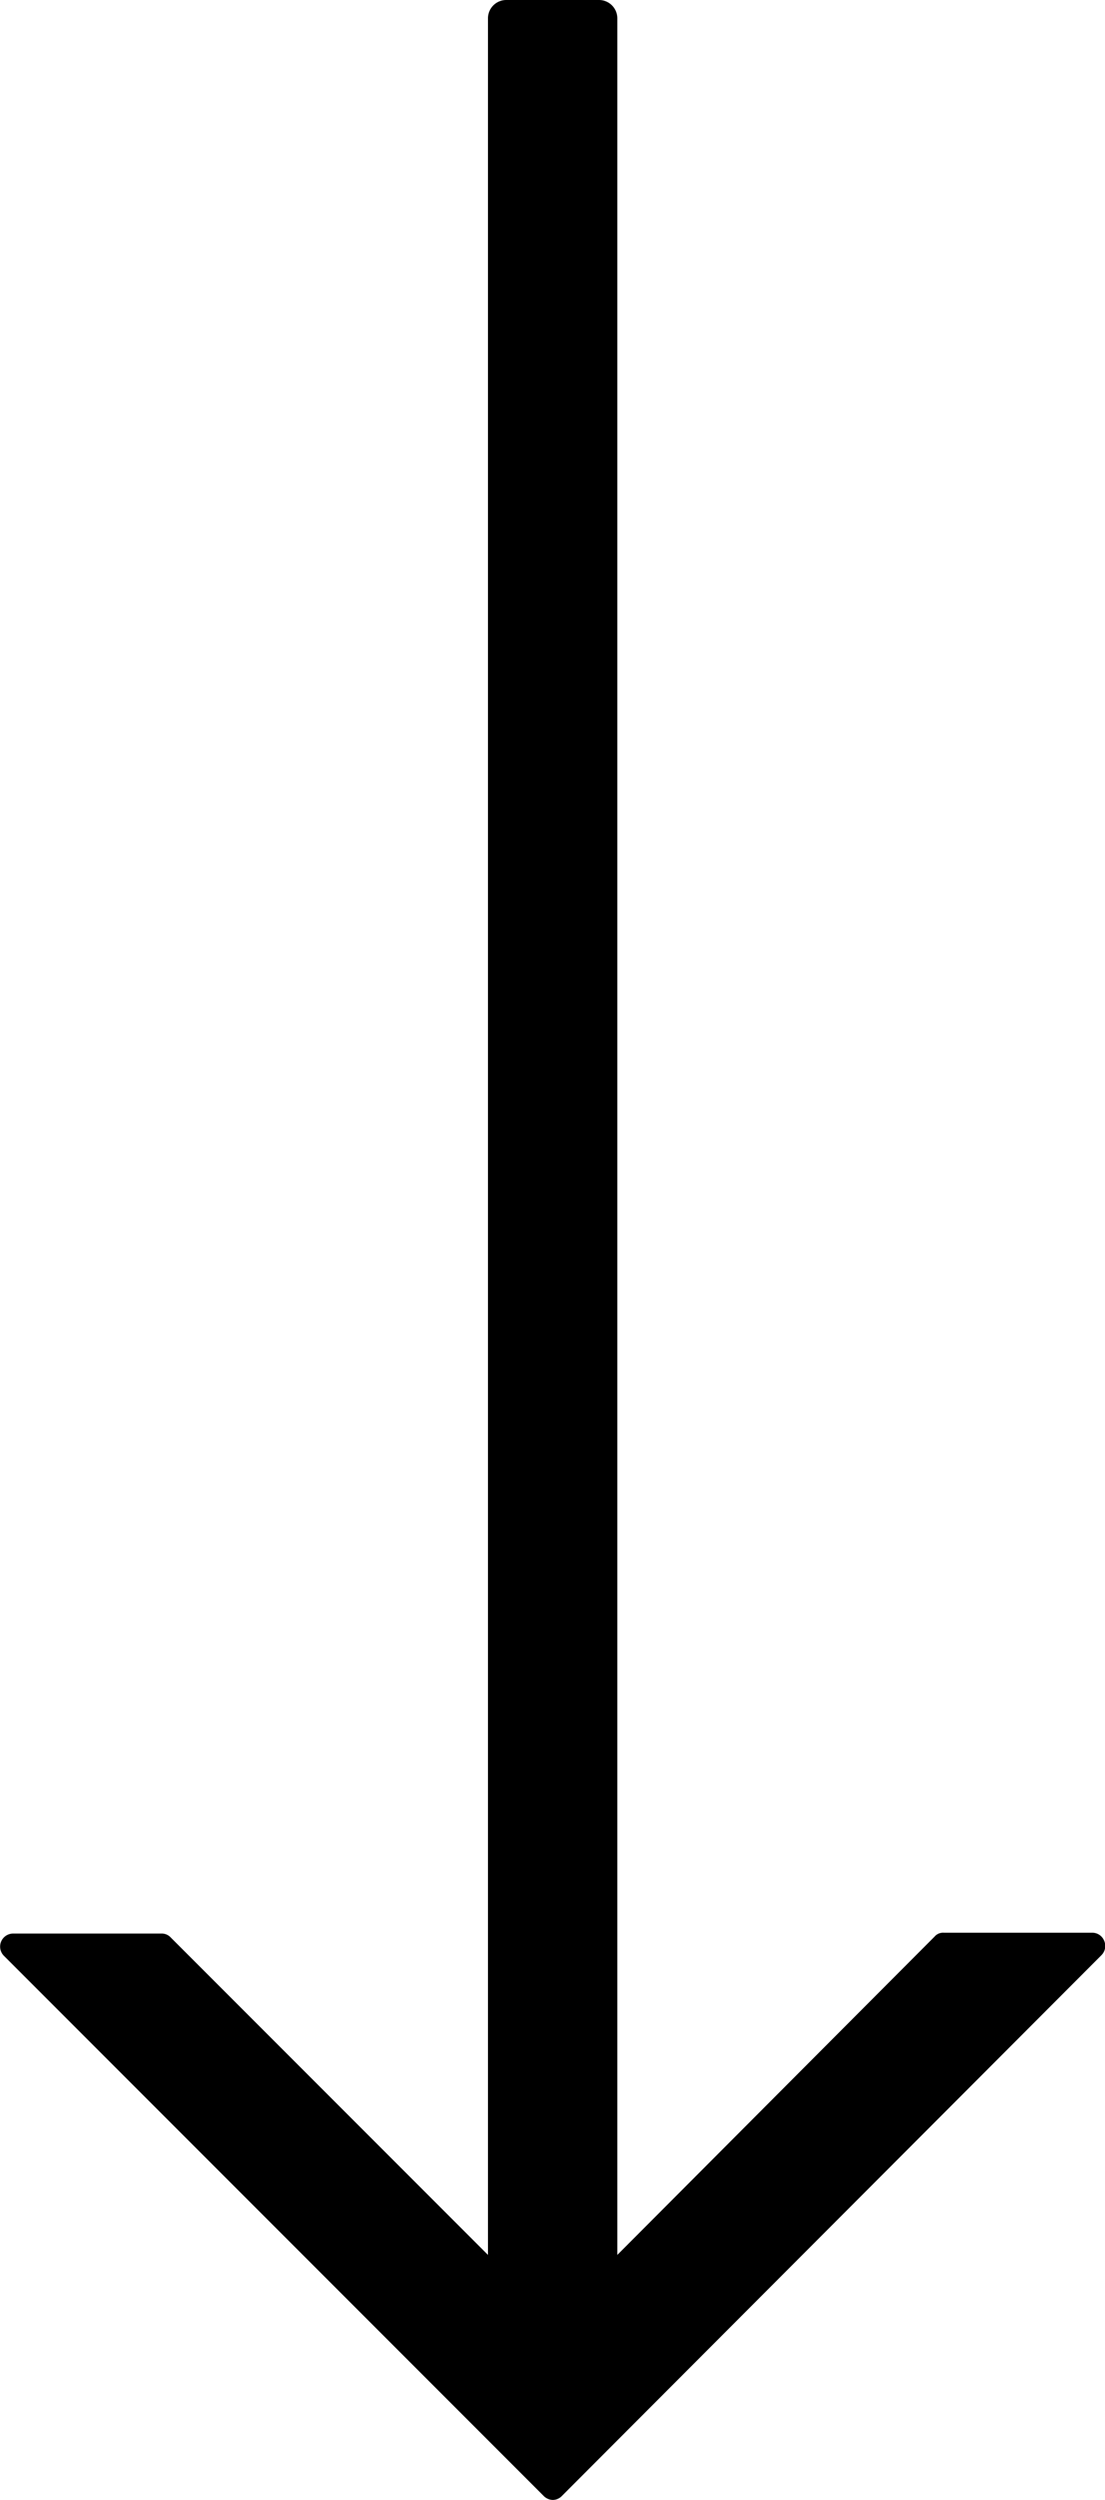 <?xml version="1.0" encoding="UTF-8"?>
<svg xmlns="http://www.w3.org/2000/svg" data-name="Laag 1" viewBox="30.09 4.61 39.81 90">
  <path d="M47.67 5.27v80.52L36.24 74.36a.44.44 0 0 0-.33-.14h-5.35a.47.47 0 0 0-.33.8l19.44 19.44a.48.48 0 0 0 .33.15.46.46 0 0 0 .34-.15L69.77 75a.47.47 0 0 0 .1-.52.46.46 0 0 0-.43-.29h-5.35a.4.4 0 0 0-.33.14L52.33 85.79V5.27a.66.66 0 0 0-.66-.66h-3.34a.66.66 0 0 0-.66.66Z"></path>
</svg>
